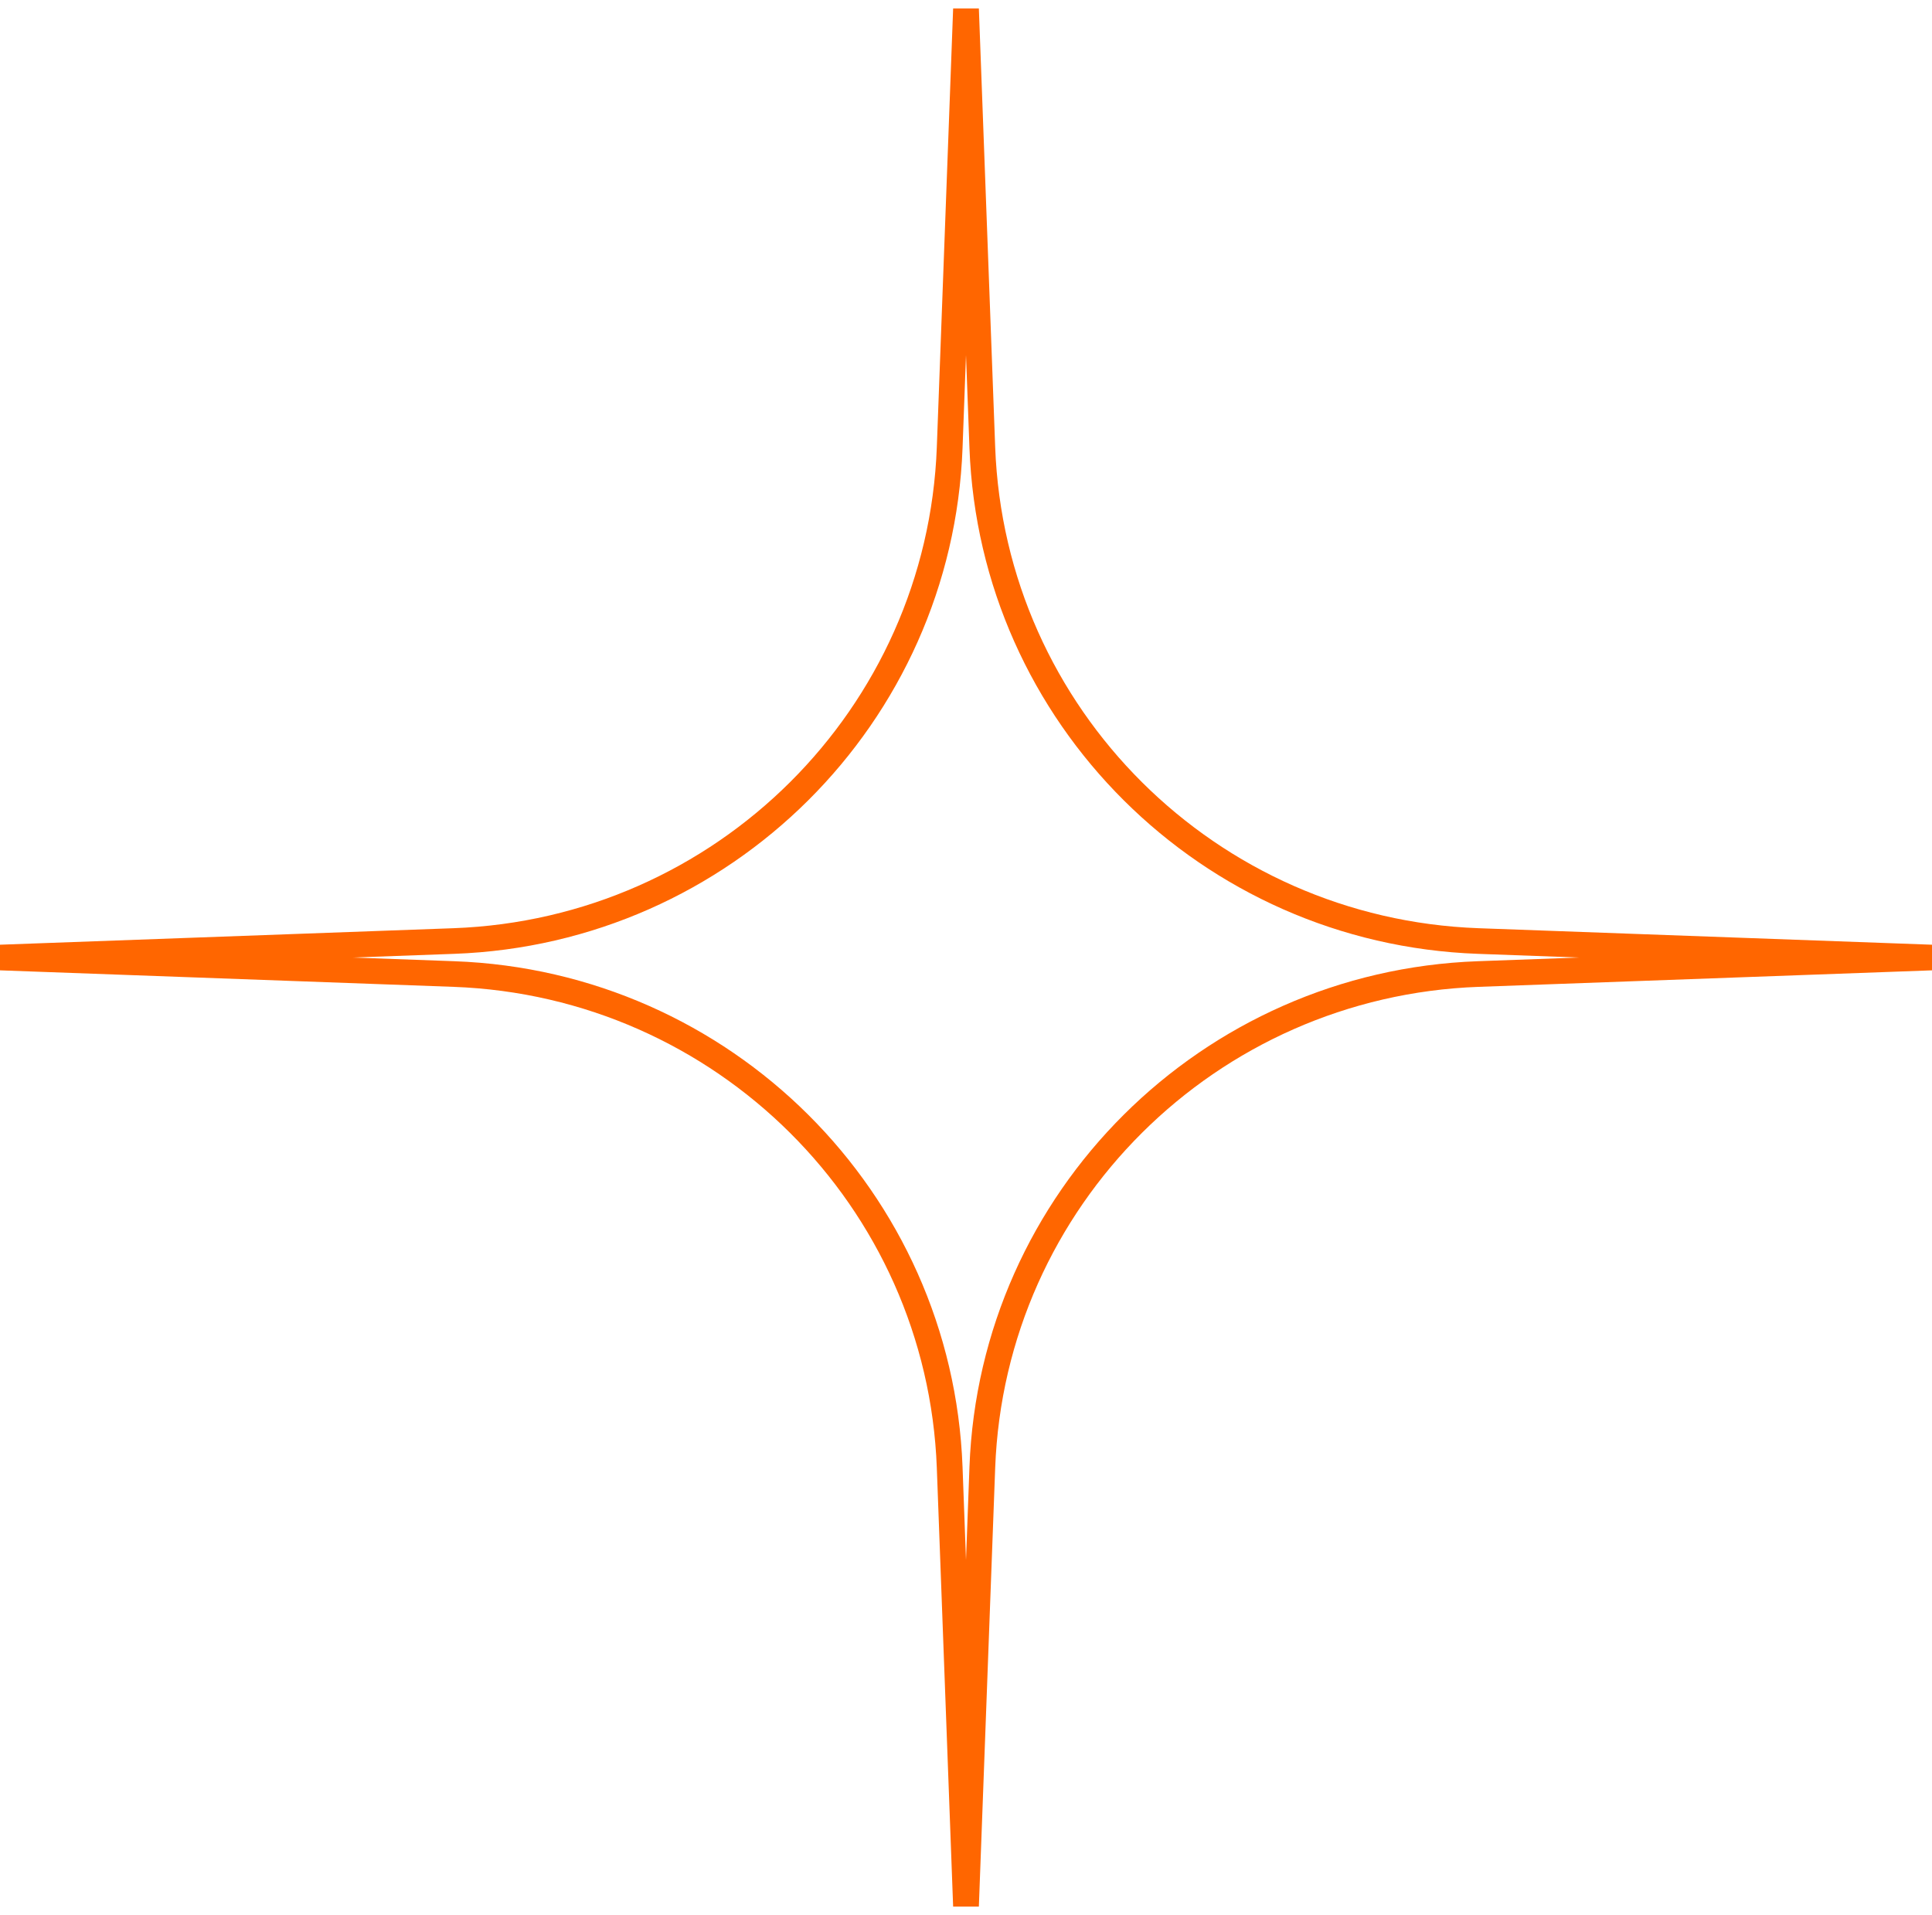 <svg width="114" height="113" viewBox="0 0 114 113" fill="none" xmlns="http://www.w3.org/2000/svg">
<path fill-rule="evenodd" clip-rule="evenodd" d="M57 20.95L57.204 26.44C57.809 42.672 70.888 55.689 87.19 56.282L93.175 56.5L87.19 56.718C70.888 57.311 57.809 70.329 57.204 86.56L57 92.05L56.796 86.56C56.191 70.329 43.111 57.311 26.81 56.718L20.825 56.5L26.81 56.282C43.111 55.689 56.191 42.672 56.796 26.44L57 20.95ZM57.759 0.5L56.241 0.5L55.278 26.384C54.703 41.824 42.261 54.206 26.754 54.77L0 55.744V57.256L26.754 58.23C42.261 58.794 54.703 71.176 55.278 86.616L56.241 112.5H57.759L58.722 86.616C59.297 71.176 71.739 58.794 87.246 58.23L114 57.256L114 55.744L87.246 54.77C71.739 54.206 59.297 41.824 58.722 26.384L57.759 0.5Z" fill="#FF6600"/>
</svg>
